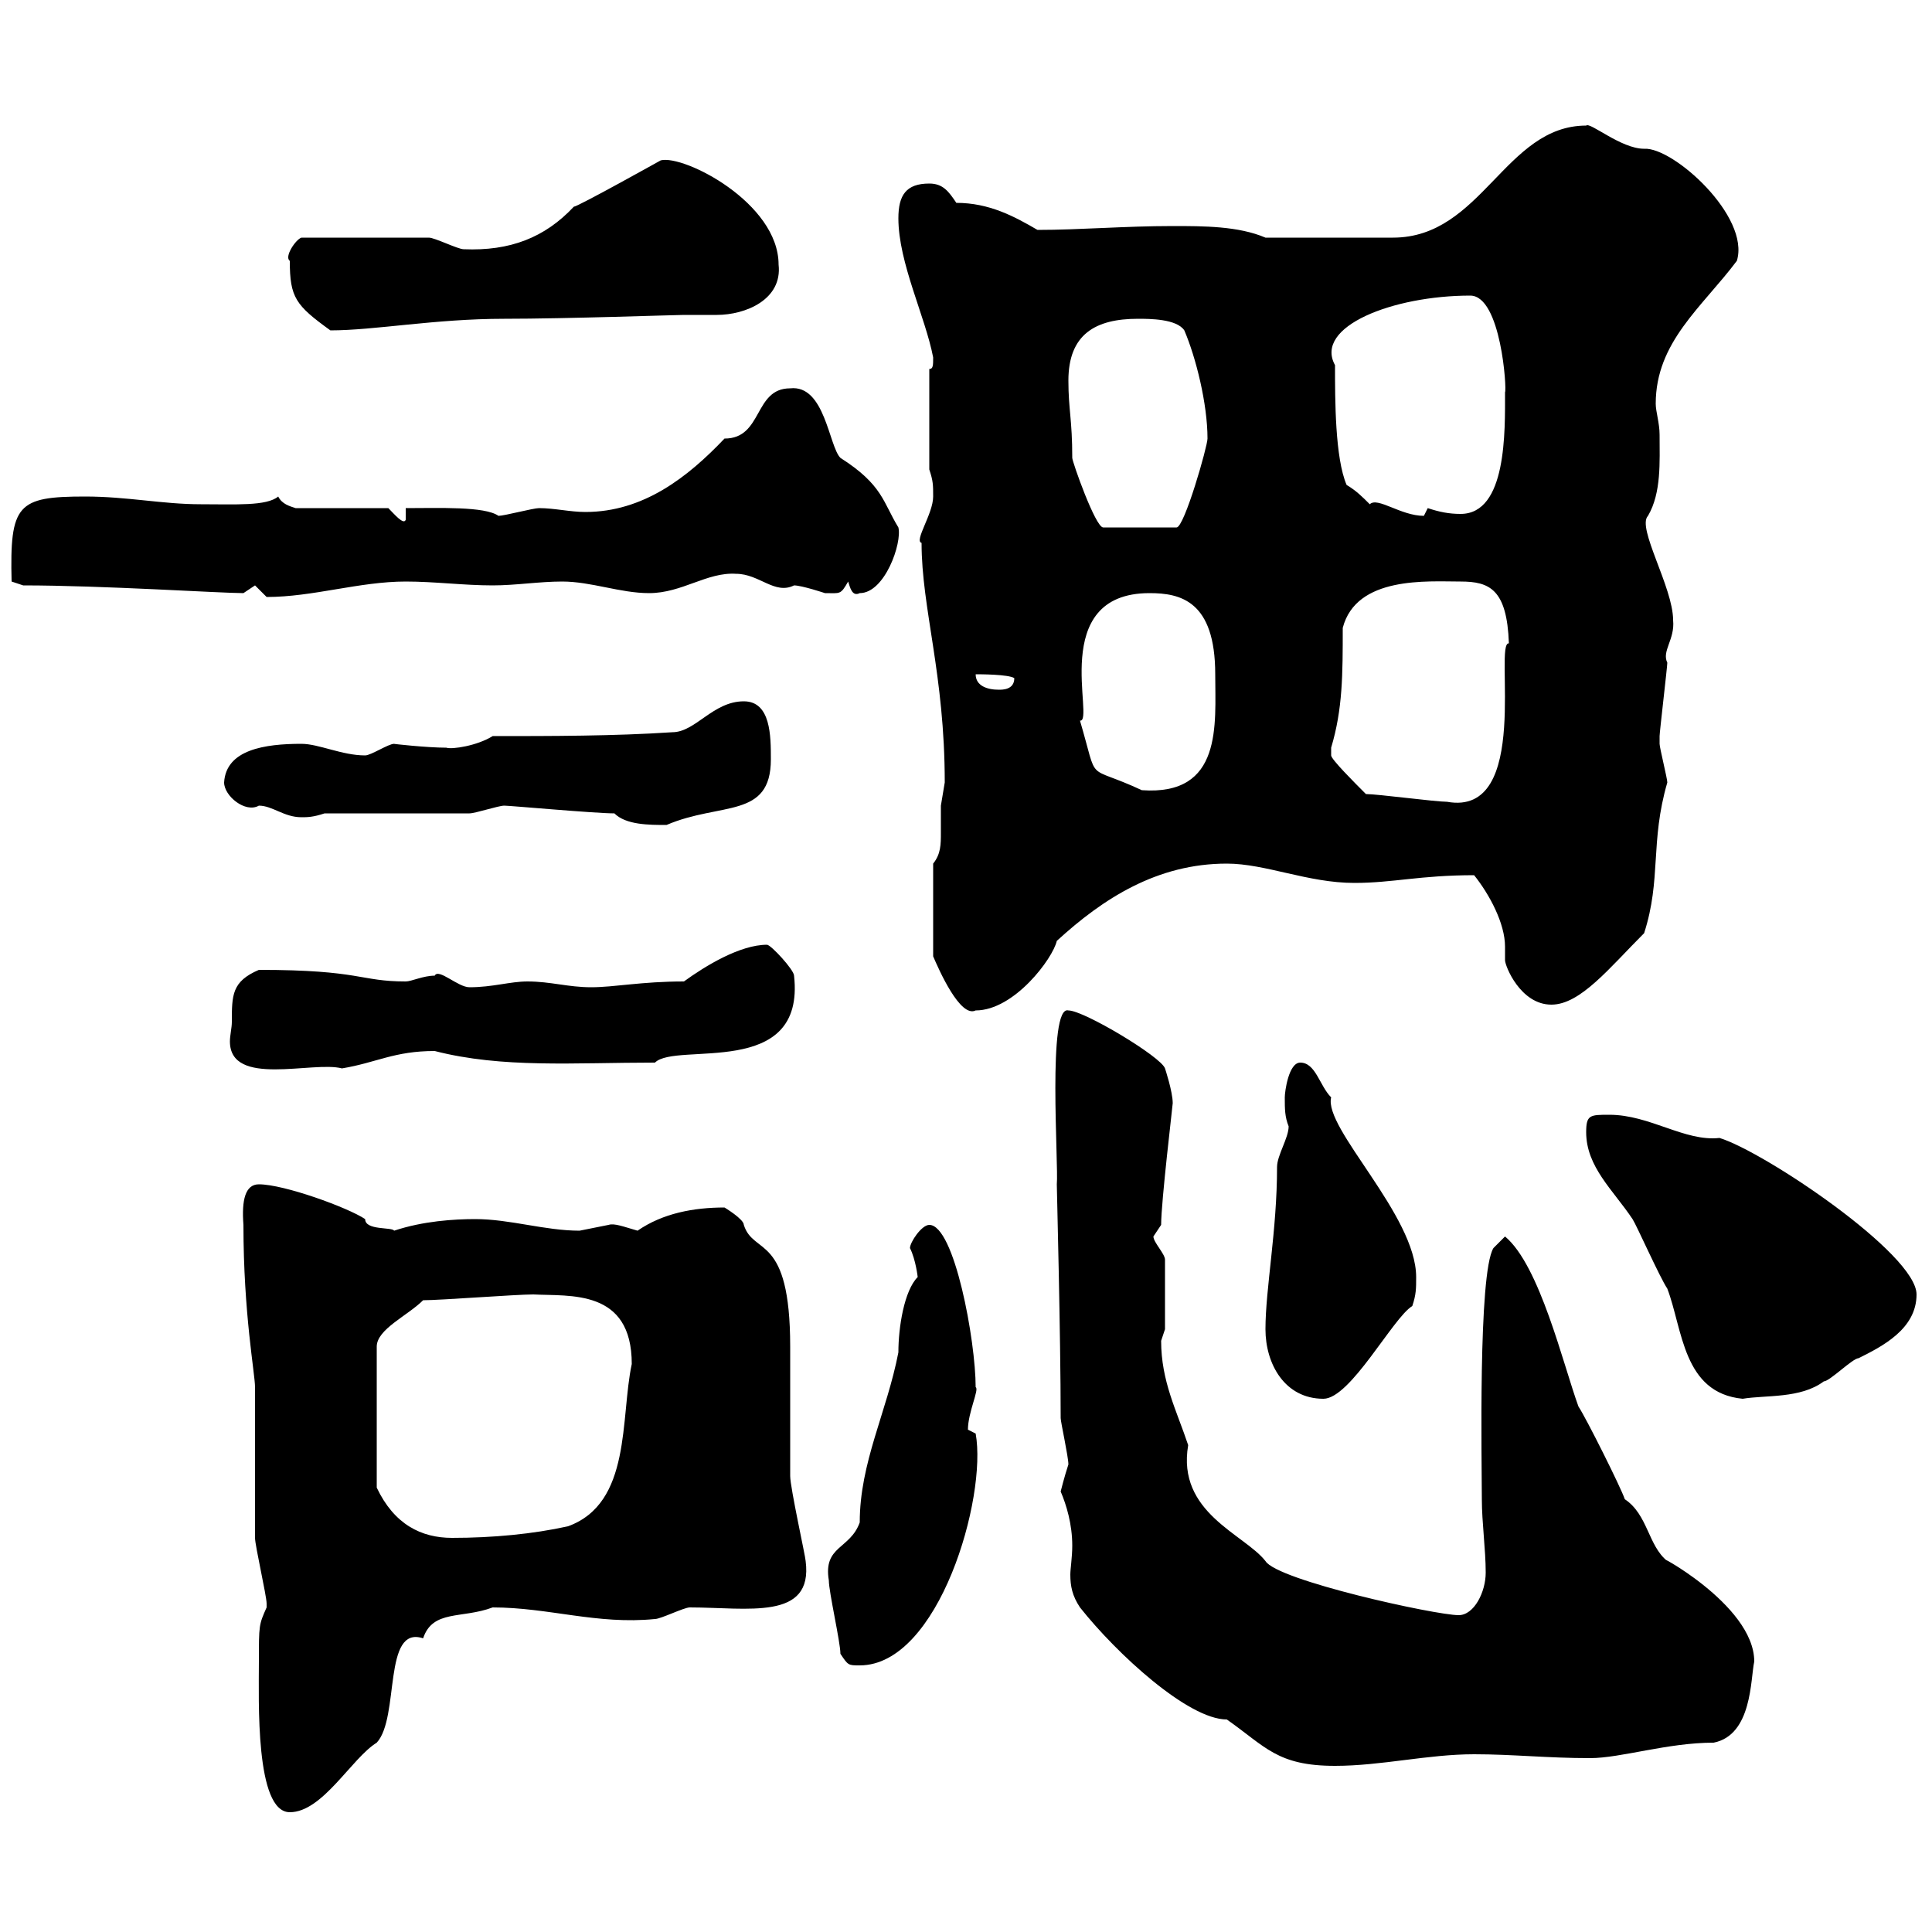 <svg xmlns="http://www.w3.org/2000/svg" xmlns:xlink="http://www.w3.org/1999/xlink" width="300" height="300"><path d="M40.20 258C40.20 264 39.60 281.40 45 281.40C50.10 281.40 54.60 273 58.50 270.60C62.10 266.70 59.40 252.30 65.70 254.40C67.20 249.90 71.70 251.40 76.50 249.60C85.20 249.60 92.70 252.30 101.70 251.40C102.60 251.40 106.20 249.60 107.10 249.60C116.10 249.60 126.30 251.70 125.10 242.40C125.10 241.80 122.70 231 122.70 229.20C122.70 227.40 122.70 210.90 122.70 209.10C122.70 191.40 117 195 115.50 190.20C115.50 189.30 112.50 187.50 112.50 187.50C107.70 187.50 102.90 188.40 99 191.10C96.90 190.50 95.40 189.90 94.50 190.20C94.50 190.20 90 191.10 90 191.10C84.60 191.10 79.20 189.30 73.80 189.30C70.50 189.30 65.70 189.60 61.20 191.10C60.90 190.50 56.70 191.10 56.70 189.30C54 187.50 44.10 183.90 40.20 183.90C38.10 183.90 37.50 186.30 37.80 190.20C37.80 204 39.60 213.30 39.60 215.40C39.60 218.40 39.60 236.40 39.60 238.80C39.60 240 41.40 247.80 41.40 249C41.40 249 41.40 249 41.40 249.60C40.20 252.30 40.20 252.30 40.20 258ZM167.70 249.60C173.40 256.80 184.50 267 190.50 267C196.50 271.20 198.30 274.20 207.30 274.20C214.50 274.20 221.70 272.40 228.90 272.40C234.90 272.40 240.30 273 246.90 273C251.70 273 258.90 270.60 266.10 270.60C272.10 269.40 271.80 260.70 272.40 258C272.40 249 255.90 240.60 258.90 242.40C255.90 240 255.90 235.20 252.30 232.80C251.70 231 246.30 220.20 245.10 218.40C242.70 211.80 239.10 196.50 233.70 192L231.90 193.80C229.50 197.70 230.10 227.40 230.10 232.80C230.10 236.40 230.70 240.60 230.70 244.20C230.70 247.20 228.90 250.80 226.50 250.80C222.90 250.80 198.30 245.40 196.50 242.40C193.20 238.20 182.70 234.90 184.50 224.40C182.70 219 180.30 214.50 180.30 208.20C180.30 208.20 180.90 206.40 180.90 206.40L180.90 195.60C180.90 194.70 179.10 192.90 179.10 192C179.10 192 180.30 190.20 180.30 190.20C180.30 186.60 182.10 171.60 182.10 171.30C182.10 169.50 180.90 165.90 180.90 165.90C180.30 164.10 168.30 156.90 165.90 156.90C162.60 156 164.40 180.90 164.10 183.90C164.10 184.50 164.70 207.30 164.70 220.20C164.70 220.80 165.90 226.20 165.90 227.40C165.30 229.20 164.70 231.60 164.70 231.60C165.60 233.70 166.50 236.70 166.50 240C166.50 241.80 166.20 243.60 166.20 244.50C166.20 246.30 166.50 247.80 167.70 249.60ZM130.50 256.80C131.70 258.60 131.70 258.60 133.50 258.60C145.80 258.60 153.30 232.50 151.50 222.60L150.30 222C150.30 219.30 152.10 215.70 151.50 215.40C151.50 208.20 148.20 190.20 144.30 190.20C143.10 190.20 141.30 192.90 141.30 193.80C142.20 195.60 142.50 198.30 142.50 198.30C140.40 200.40 139.50 206.10 139.50 210C137.70 219.30 133.50 227.10 133.50 236.40C132 240.60 127.80 240 128.70 245.40C128.70 247.20 130.50 255 130.50 256.80ZM65.70 201.90C68.40 201.90 80.10 201 82.80 201C88.50 201.30 98.10 200.10 98.10 211.80C96.30 220.20 98.10 233.40 88.20 237C82.80 238.20 76.50 238.80 70.20 238.80C65.40 238.80 61.20 236.70 58.50 231L58.50 209.10C58.50 206.40 63.30 204.30 65.70 201.90ZM196.50 206.40C196.50 211.80 199.50 217.20 205.50 217.20C209.70 217.20 216.30 204.60 219.30 202.80C219.90 201 219.90 200.10 219.90 198.30C219.90 188.70 205.50 175.20 206.70 170.40C204.90 168.60 204.30 165 201.90 165C200.10 165 199.50 169.50 199.50 170.40C199.50 172.20 199.50 173.40 200.10 174.90C200.10 176.70 198.30 179.40 198.30 181.20C198.30 191.10 196.50 200.10 196.50 206.40ZM246.30 175.80C246.30 181.20 250.50 184.80 253.50 189.30C254.10 190.20 257.70 198.30 258.90 200.10C261.30 206.40 261.30 216.30 270.60 217.20C274.20 216.60 279.60 217.20 283.20 214.50C284.10 214.50 287.70 210.90 288.60 210.90C292.20 209.10 297.60 206.40 297.60 201C297.60 194.70 273.90 178.80 267 176.70C261.60 177.30 256.20 173.10 249.90 173.10C246.90 173.10 246.30 173.10 246.30 175.80ZM36 158.70C36 159.60 35.70 160.80 35.70 161.70C35.70 168.90 48.60 164.70 53.10 165.90C58.50 165 61.20 163.20 67.50 163.20C78 165.90 89.10 165 101.70 165C105 161.70 125.10 167.70 123.30 151.50C123.30 150.60 119.70 146.70 119.10 146.70C114.90 146.70 109.50 150 106.20 152.40C99.60 152.40 95.40 153.30 91.80 153.30C88.20 153.30 85.50 152.40 81.90 152.40C79.20 152.40 76.50 153.30 72.90 153.30C71.10 153.30 68.10 150.30 67.50 151.50C65.70 151.50 63.90 152.40 63 152.40C55.80 152.40 56.10 150.60 40.20 150.60C36 152.40 36 154.50 36 158.70ZM144.90 134.10L144.90 148.50C145.80 150.60 149.10 158.10 151.50 156.90C157.50 156.90 163.50 148.80 164.10 146.10C171.30 139.50 179.70 134.10 190.50 134.10C196.50 134.10 203.10 137.10 210.30 137.10C216.30 137.10 220.50 135.90 228.90 135.90C231.30 138.90 233.70 143.40 233.70 147C233.70 148.20 233.70 148.50 233.70 149.10C233.70 150 236.10 156 240.90 156C245.40 156 249.90 150.30 255.30 144.90C258 136.50 256.20 130.80 258.90 121.50C258.90 120.90 257.70 116.10 257.70 115.50C257.70 114.30 257.70 114.30 257.70 114.30C257.70 113.70 258.90 103.50 258.90 102.90C258 101.10 260.10 99.30 259.80 96.30C259.80 91.20 254.10 81.90 255.90 80.10C258 76.50 257.70 71.70 257.70 67.50C257.70 65.70 257.10 63.90 257.10 62.70C257.10 53.10 264.30 47.70 269.70 40.50C271.80 33.60 259.80 22.80 255.30 23.10C251.70 23.10 246.90 18.90 246.30 19.50C233.70 19.50 230.10 36.90 216.30 36.90C213 36.90 204.90 36.90 196.50 36.90C192.30 35.10 186.90 35.10 182.10 35.10C174.60 35.10 167.70 35.70 161.10 35.70C157.50 33.60 153.60 31.50 148.50 31.50C147.30 29.70 146.40 28.50 144.30 28.50C140.70 28.50 139.50 30.30 139.50 33.90C139.50 40.80 143.70 49.20 144.90 55.50C144.90 56.70 144.90 57.30 144.30 57.30L144.30 72.90C144.90 74.70 144.90 75.30 144.90 77.10C144.90 79.80 141.90 84 143.10 84.30C143.10 94.50 146.70 104.70 146.70 121.50C146.70 121.50 146.10 125.10 146.10 125.10C146.10 126.60 146.10 128.10 146.10 129.30C146.10 131.10 146.10 132.60 144.90 134.10ZM95.40 126.30C97.20 128.10 100.80 128.10 103.50 128.10C111.90 124.50 119.70 127.20 119.70 117.90C119.70 114.30 119.70 108.90 115.50 108.90C110.70 108.90 108 113.70 104.40 113.70C95.40 114.30 85.50 114.30 76.50 114.30C74.10 115.80 70.20 116.40 69.30 116.10C66.30 116.10 60.90 115.50 61.20 115.50C60.30 115.50 57.60 117.30 56.70 117.30C53.10 117.30 49.50 115.50 46.80 115.50C41.10 115.50 35.10 116.40 34.80 121.50C34.80 123.60 38.10 126.30 40.20 125.10C42.30 125.10 44.10 126.90 46.80 126.90C47.70 126.90 48.60 126.90 50.40 126.30C54 126.30 69.30 126.30 72.90 126.30C73.80 126.30 77.40 125.10 78.30 125.10C79.20 125.10 92.40 126.30 95.40 126.30ZM212.10 123.30C210.30 121.50 206.70 117.90 206.70 117.30C206.70 116.10 206.70 116.10 206.70 116.10C208.50 110.10 208.50 104.70 208.50 97.50C210.60 89.40 221.70 90.30 226.80 90.30C231.30 90.30 234 91.50 234.30 99.90C231.90 99.60 237.90 126.90 224.70 124.50C222.90 124.50 213.90 123.30 212.10 123.30ZM167.70 111.90C170.10 112.20 162.60 92.10 178.50 92.10C183.30 92.10 188.70 93.30 188.70 104.70C188.70 112.50 189.90 123.60 177.30 122.70C168.30 118.50 170.70 122.10 167.70 111.90ZM151.50 104.70C152.10 104.70 156.60 104.70 157.50 105.30C157.50 107.10 155.70 107.10 155.10 107.10C153.30 107.10 151.50 106.50 151.50 104.70ZM39.60 90.90C39.60 90.90 41.40 92.70 41.40 92.70C48.60 92.70 55.80 90.30 63 90.30C67.50 90.30 72 90.90 76.50 90.90C80.10 90.90 83.70 90.30 87.30 90.30C91.80 90.30 96.30 92.10 100.80 92.10C105.90 92.10 109.80 88.80 114.30 89.10C117.90 89.10 120.30 92.40 123.30 90.90C124.50 90.90 128.10 92.10 128.10 92.10C130.50 92.10 130.50 92.40 131.70 90.30C132 91.20 132.30 92.70 133.50 92.10C137.40 92.10 140.10 84.30 139.50 81.90C137.10 78 137.10 75.30 130.50 71.10C128.70 69.30 128.10 59.70 122.70 60.30C117 60.30 118.50 68.10 112.50 68.10C106.80 74.10 99.90 79.50 90.90 79.50C88.50 79.50 86.10 78.90 83.70 78.90C82.80 78.90 78.30 80.10 77.40 80.10C75.30 78.60 68.10 78.90 63 78.90L63 80.70C62.70 81.60 61.20 79.80 60.30 78.90L45.90 78.90C45 78.60 43.80 78.30 43.20 77.10C41.40 78.60 36.60 78.30 31.20 78.30C25.20 78.30 19.80 77.10 13.20 77.10C2.70 77.10 1.50 78.30 1.80 90.30L3.60 90.90C15.90 90.90 34.20 92.10 37.80 92.10C37.80 92.10 39.60 90.90 39.60 90.90ZM165.90 59.10C165.90 51.90 170.10 49.50 176.70 49.50C178.50 49.50 182.70 49.50 183.90 51.30C185.70 55.50 187.50 62.70 187.50 68.10C187.50 69.30 183.90 81.90 182.70 81.90L171.30 81.90C170.10 81.90 166.50 71.70 166.50 71.10C166.50 65.10 165.90 63.60 165.90 59.10ZM207.30 56.70C204 50.70 216.30 45.90 228.30 45.90C233.10 45.90 234 60.60 233.70 60.90C233.70 66.90 234 79.80 226.80 79.80C225 79.80 223.50 79.50 221.70 78.90C221.70 78.90 221.10 80.10 221.10 80.10C217.50 80.10 213.90 77.10 212.70 78.30C211.50 77.10 210.60 76.20 209.10 75.30C207.30 71.10 207.30 62.10 207.30 56.70ZM45 40.50C45 46.20 45.90 47.40 51.30 51.30C58.20 51.30 67.50 49.50 78.30 49.50C87.90 49.50 105 48.90 106.20 48.90C108 48.90 109.50 48.90 111.30 48.90C115.80 48.90 121.50 46.50 120.90 41.10C120.90 31.50 106.20 24 102.60 24.90C102.60 24.90 89.70 32.10 89.10 32.10C84.60 36.90 79.20 39 72 38.70C71.10 38.70 67.50 36.90 66.60 36.90L46.80 36.90C45.90 37.20 44.10 39.90 45 40.50Z"/></svg>